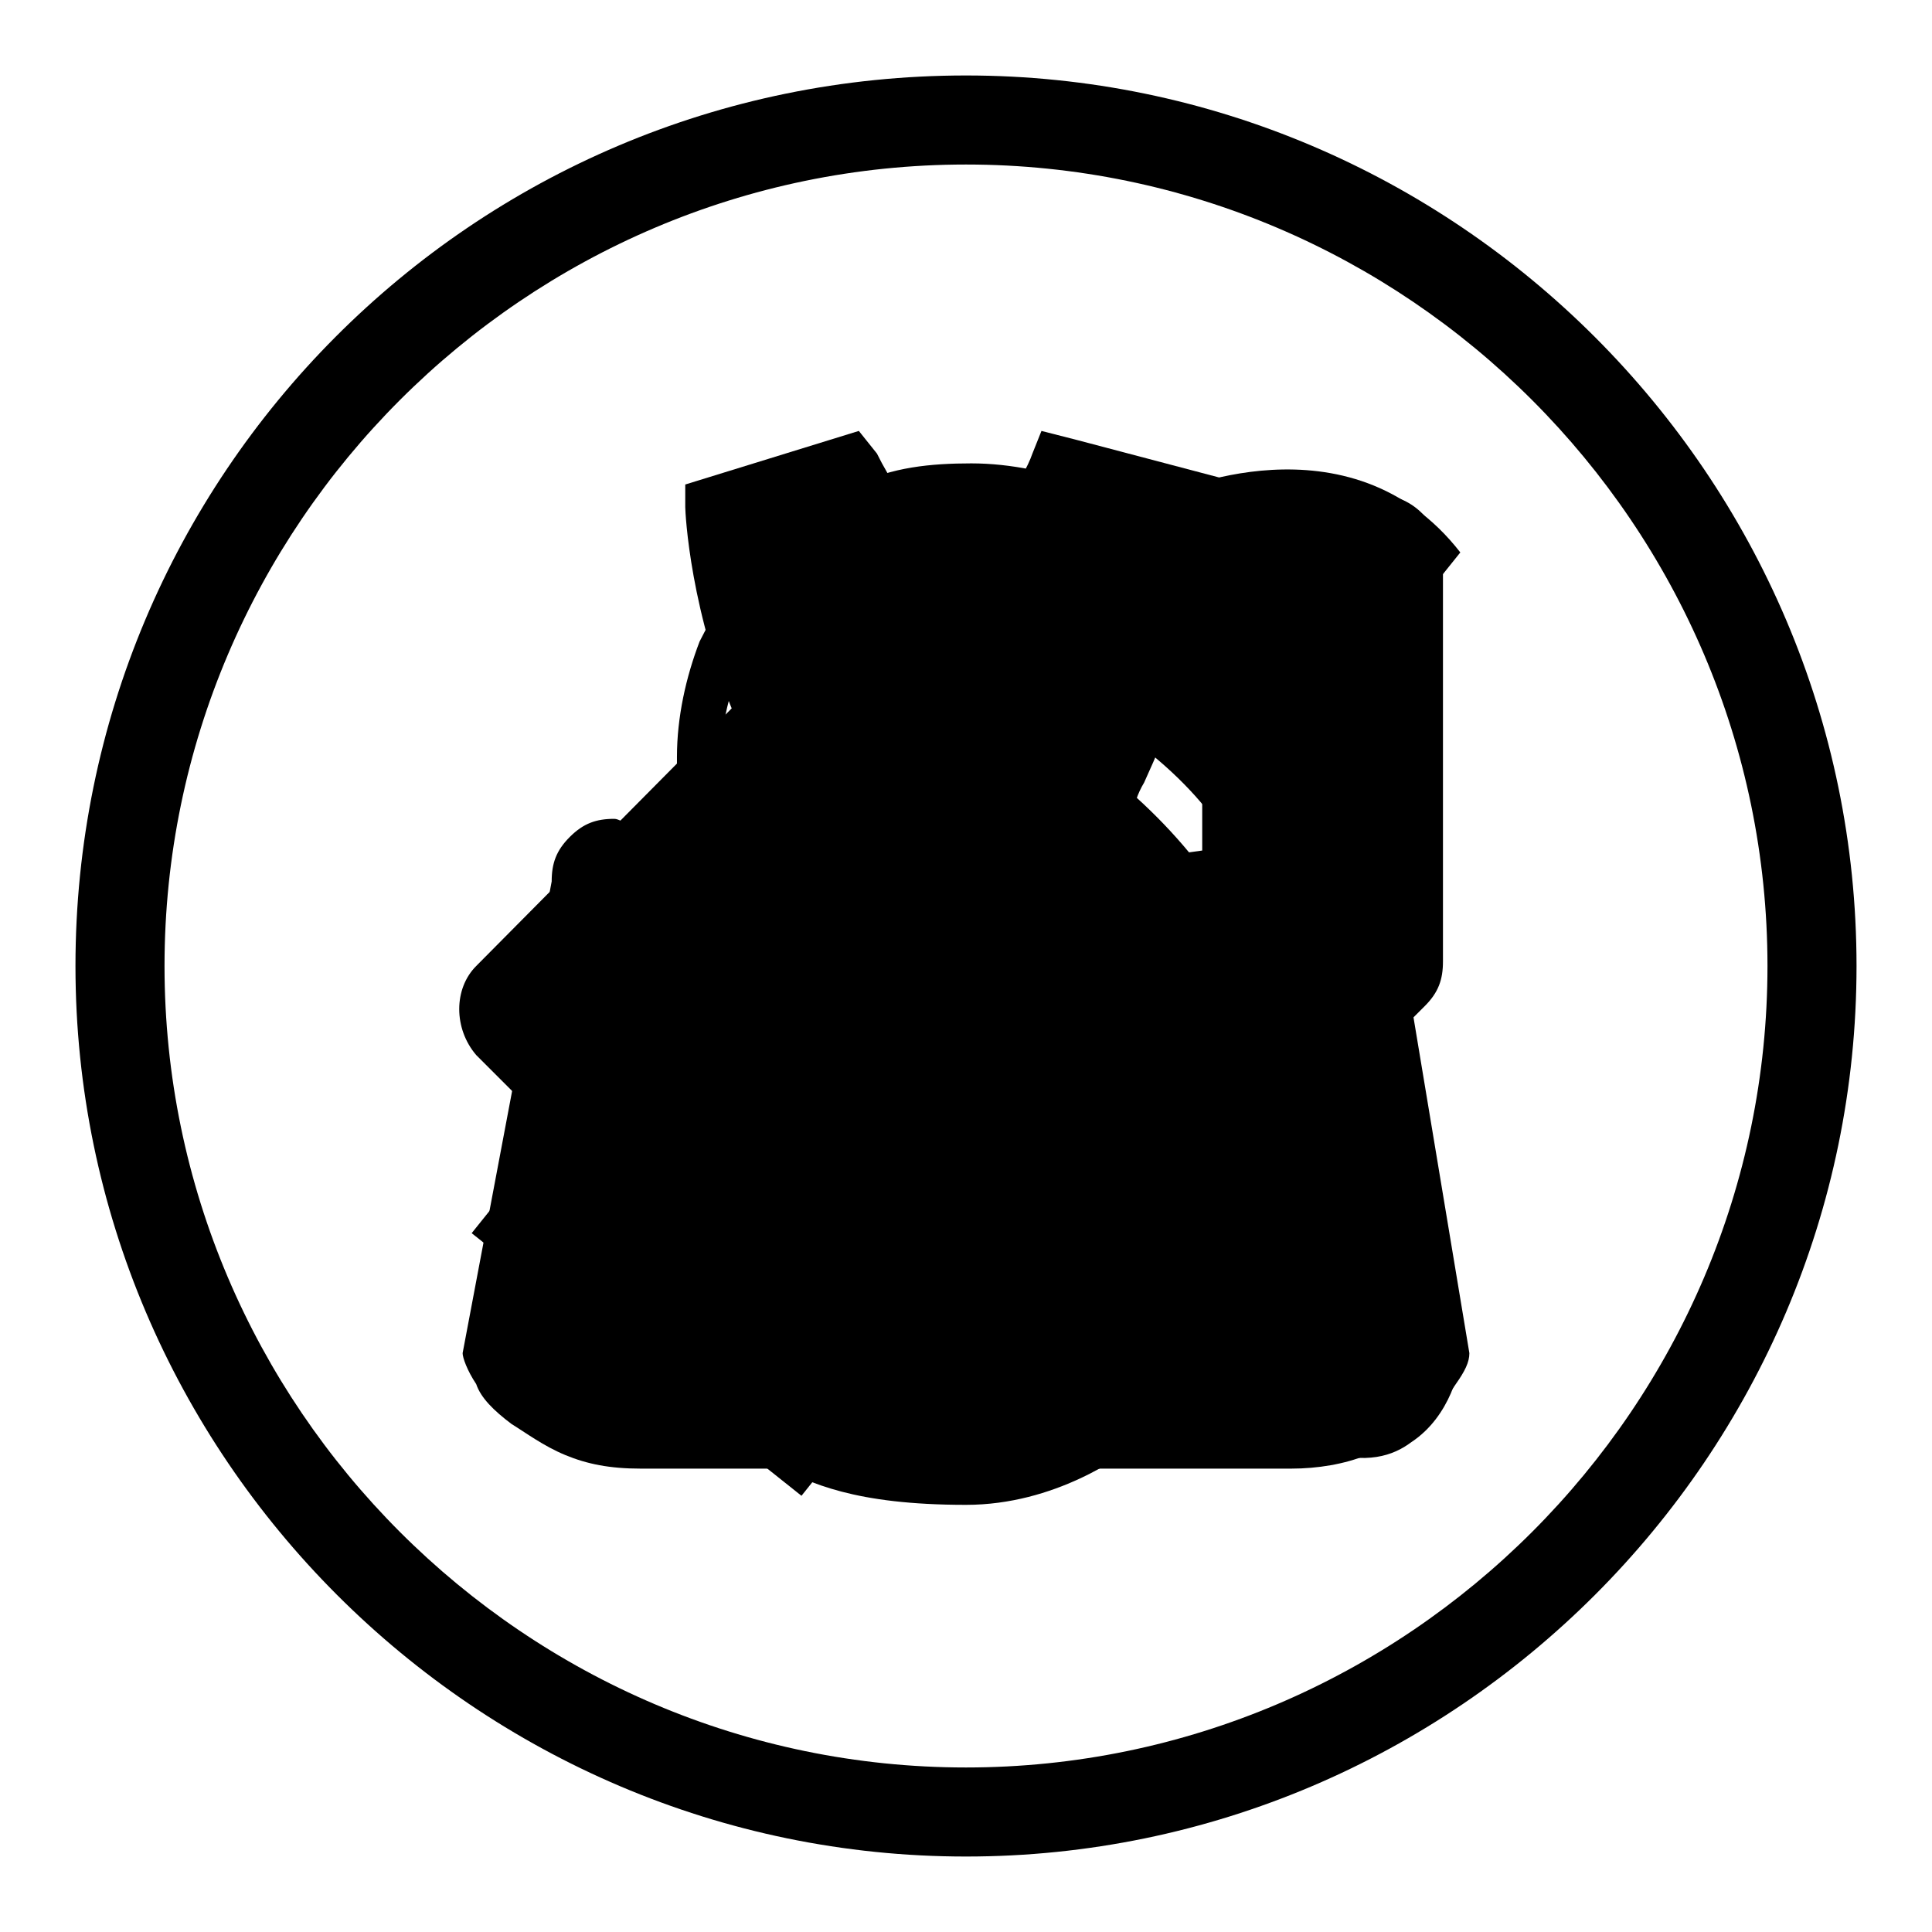<?xml version="1.0" encoding="utf-8"?>
<!-- Svg Vector Icons : http://www.onlinewebfonts.com/icon -->
<!DOCTYPE svg PUBLIC "-//W3C//DTD SVG 1.1//EN" "http://www.w3.org/Graphics/SVG/1.1/DTD/svg11.dtd">
<svg version="1.1" xmlns="http://www.w3.org/2000/svg" xmlns:xlink="http://www.w3.org/1999/xlink" x="0px" y="0px" viewBox="0 0 256 256" enable-background="new 0 0 256 256" xml:space="preserve">
<g><g><path fill="#000000" d="M128,21.8c58.4,0,106.2,47.8,106.2,106.2c0,58.4-47.8,106.2-106.2,106.2c-58.4,0-106.2-47.8-106.2-106.2C21.8,69.6,69.6,21.8,128,21.8 M128,10C62.5,10,10,63.1,10,128s53.1,118,118,118s118-53.1,118-118S192.9,10,128,10L128,10z"/><path fill="#000000" d="M194.7,179.3c0,1.2-0.6,2.4-1.8,4.1c-1.2,1.8-2.4,3.5-4.7,5.3c-2.4,1.8-4.1,3-7.1,4.1c-2.9,1.2-6.5,1.8-10,1.8H84.9c-4.1,0-7.1-0.6-10-1.8s-5.3-3-7.1-4.1c-2.4-1.8-4.1-3.5-4.7-5.3c-1.2-1.8-1.8-3.5-1.8-4.1l11.8-62.5c0-2.4,0.6-4.1,2.4-5.9c1.8-1.8,3.5-2.4,5.9-2.4c0.6,0,1.2,0.6,2.4,0.6c1.2,0,1.8,0.6,2.4,0.6l3.5,1.2v-10.6c0-5.3,1.2-10.6,3-15.3c2.4-4.7,4.7-8.8,8.3-12.4c3.5-3.5,7.7-6.5,12.4-8.3c4.7-2.4,10-2.9,15.3-2.9c5.3,0,10.6,1.2,15.3,2.9c4.7,1.8,8.8,4.7,12.4,8.3c3.5,3.5,6.5,7.7,8.3,12.4c1.8,4.7,3,10,3,15.3v10.6l3.5-1.2c1.2,0,1.8-0.6,2.4-0.6c0.6,0,1.8-0.6,2.4-0.6c2.4,0,4.1,0.6,5.9,2.4s2.4,3.5,2.4,5.9L194.7,179.3z M92.6,136.3c2.4,0,4.1-0.6,5.9-2.4c1.8-1.8,2.4-3.5,2.4-5.9c0-1.8-0.6-3-1.2-4.1c-0.6-1.2-1.8-2.4-2.9-3v7.1h-7.7v-7.1c-2.4,1.2-4.1,3.5-4.1,7.1c0,2.4,0.6,4.1,2.4,5.9C89.1,135.7,90.8,136.3,92.6,136.3L92.6,136.3z M96.7,112.7c4.1,1.2,9.4,1.8,14.8,2.4c5.3,1.2,11.2,1.2,16.5,1.2c5.9,0,11.2-0.6,16.5-1.2c5.3-0.6,10-1.8,14.8-2.4v-11.2c0-4.7-0.6-8.3-2.4-12.4c-1.8-4.1-4.1-7.1-7.1-10c-2.9-3-6.5-5.3-10-7.1c-4.1-1.8-7.7-2.4-12.4-2.4c-4.7,0-8.3,0.6-12.4,2.4c-3.5,1.8-7.1,4.1-10,7.1c-2.9,3-5.3,6.5-7.1,10c-1.8,4.1-2.4,8.3-2.4,12.4v11.2H96.7z M163.4,136.3c2.4,0,4.1-0.6,5.9-2.4c1.8-1.8,2.4-3.5,2.4-5.9c0-1.8-0.6-3-1.2-4.1c-0.6-1.2-1.8-2.4-3-3v7.1h-7.7v-7.1c-1.2,0.6-2.4,1.8-2.9,3c-0.6,1.2-1.2,2.4-1.2,4.1c0,2.4,0.6,4.1,2.4,5.9C159.3,135.7,161.6,136.3,163.4,136.3L163.4,136.3z"/><path fill="#000000" d="M193.5,178.7c0-0.6-1.2-8.9-7.1-20.7c-3-6.5-7.1-13-11.8-18.3c-5.9-7.1-12.4-13-20.1-17.7c-0.6-0.6-2.4-2.4-3.5-4.7c-0.6-1.8-1.2-3-1.2-4.7l0,0l0,0c0-3,0-5.9,1.8-8.9c6.5-14.2,11.8-31.3,11.2-37.2v-2.9l-20.1-5.3l-4.7-1.2l-1.2,3c-1.2,3.5-5.9,10.6-10,10.6l0,0c-2.9,0-7.1-3.5-10.6-10.6l-2.4-3l-23,7.1v3c0,0.6,0.6,14.2,7.1,28.9c3,6.5,5.3,11.8,5.9,17.1c0,3-0.6,7.7-6.5,14.2c-2.4,2.9-5.3,5.3-8.8,7.7c-5.3,4.7-11.2,9.4-15.9,16.5c-5.3,7.7-8.8,17.1-10,28.3l0,0l0,0c0,0.6,0,4.1,3.5,7.1c4.7,4.7,14.2,5.9,27.1,4.7c4.1-0.6,6.5,0.6,9.4,2.4c4.7,2.4,10.6,5.3,25.4,5.3c11.8,0,20.7-6.5,23-8.3c1.8-0.6,9.4-3.5,24.2,1.2c5.9,1.8,9.4,0.6,11.8-1.2c5.3-3.5,6.5-10,6.5-11.2L193.5,178.7L193.5,178.7z"/><path fill="#000000" d="M182.3,65.5h-53.7c-2.4,0-4.1,0.6-5.9,2.4L63.1,128c-3,3-3,8.3,0,11.8l53.7,53.7c3,3,8.3,3,11.8,0l60.2-60.2c1.8-1.8,2.4-3.5,2.4-5.9V73.7C190.5,69,187,65.5,182.3,65.5z M149.8,122.7c-8.8,0-16.5-7.1-16.5-16.5c0-9.4,7.1-16.5,16.5-16.5c8.9,0,16.5,7.1,16.5,16.5C166.3,115.6,159.3,122.7,149.8,122.7z"/><path fill="#000000" d="M122.1,89.1l-59.6,74.3l43.7,34.8l59-73.8C151,97.3,122.1,89.1,122.1,89.1L122.1,89.1z M77.9,167.5l-7.1-5.3l49.6-62c0,0,5.3-0.6,10,1.2L77.9,167.5L77.9,167.5z M162.8,111.5c0,0-6.5-13-27.7-21.8l19.5-24.2c0,0,24.2-11.2,38.9,7.7L162.8,111.5L162.8,111.5z"/></g></g>
</svg>